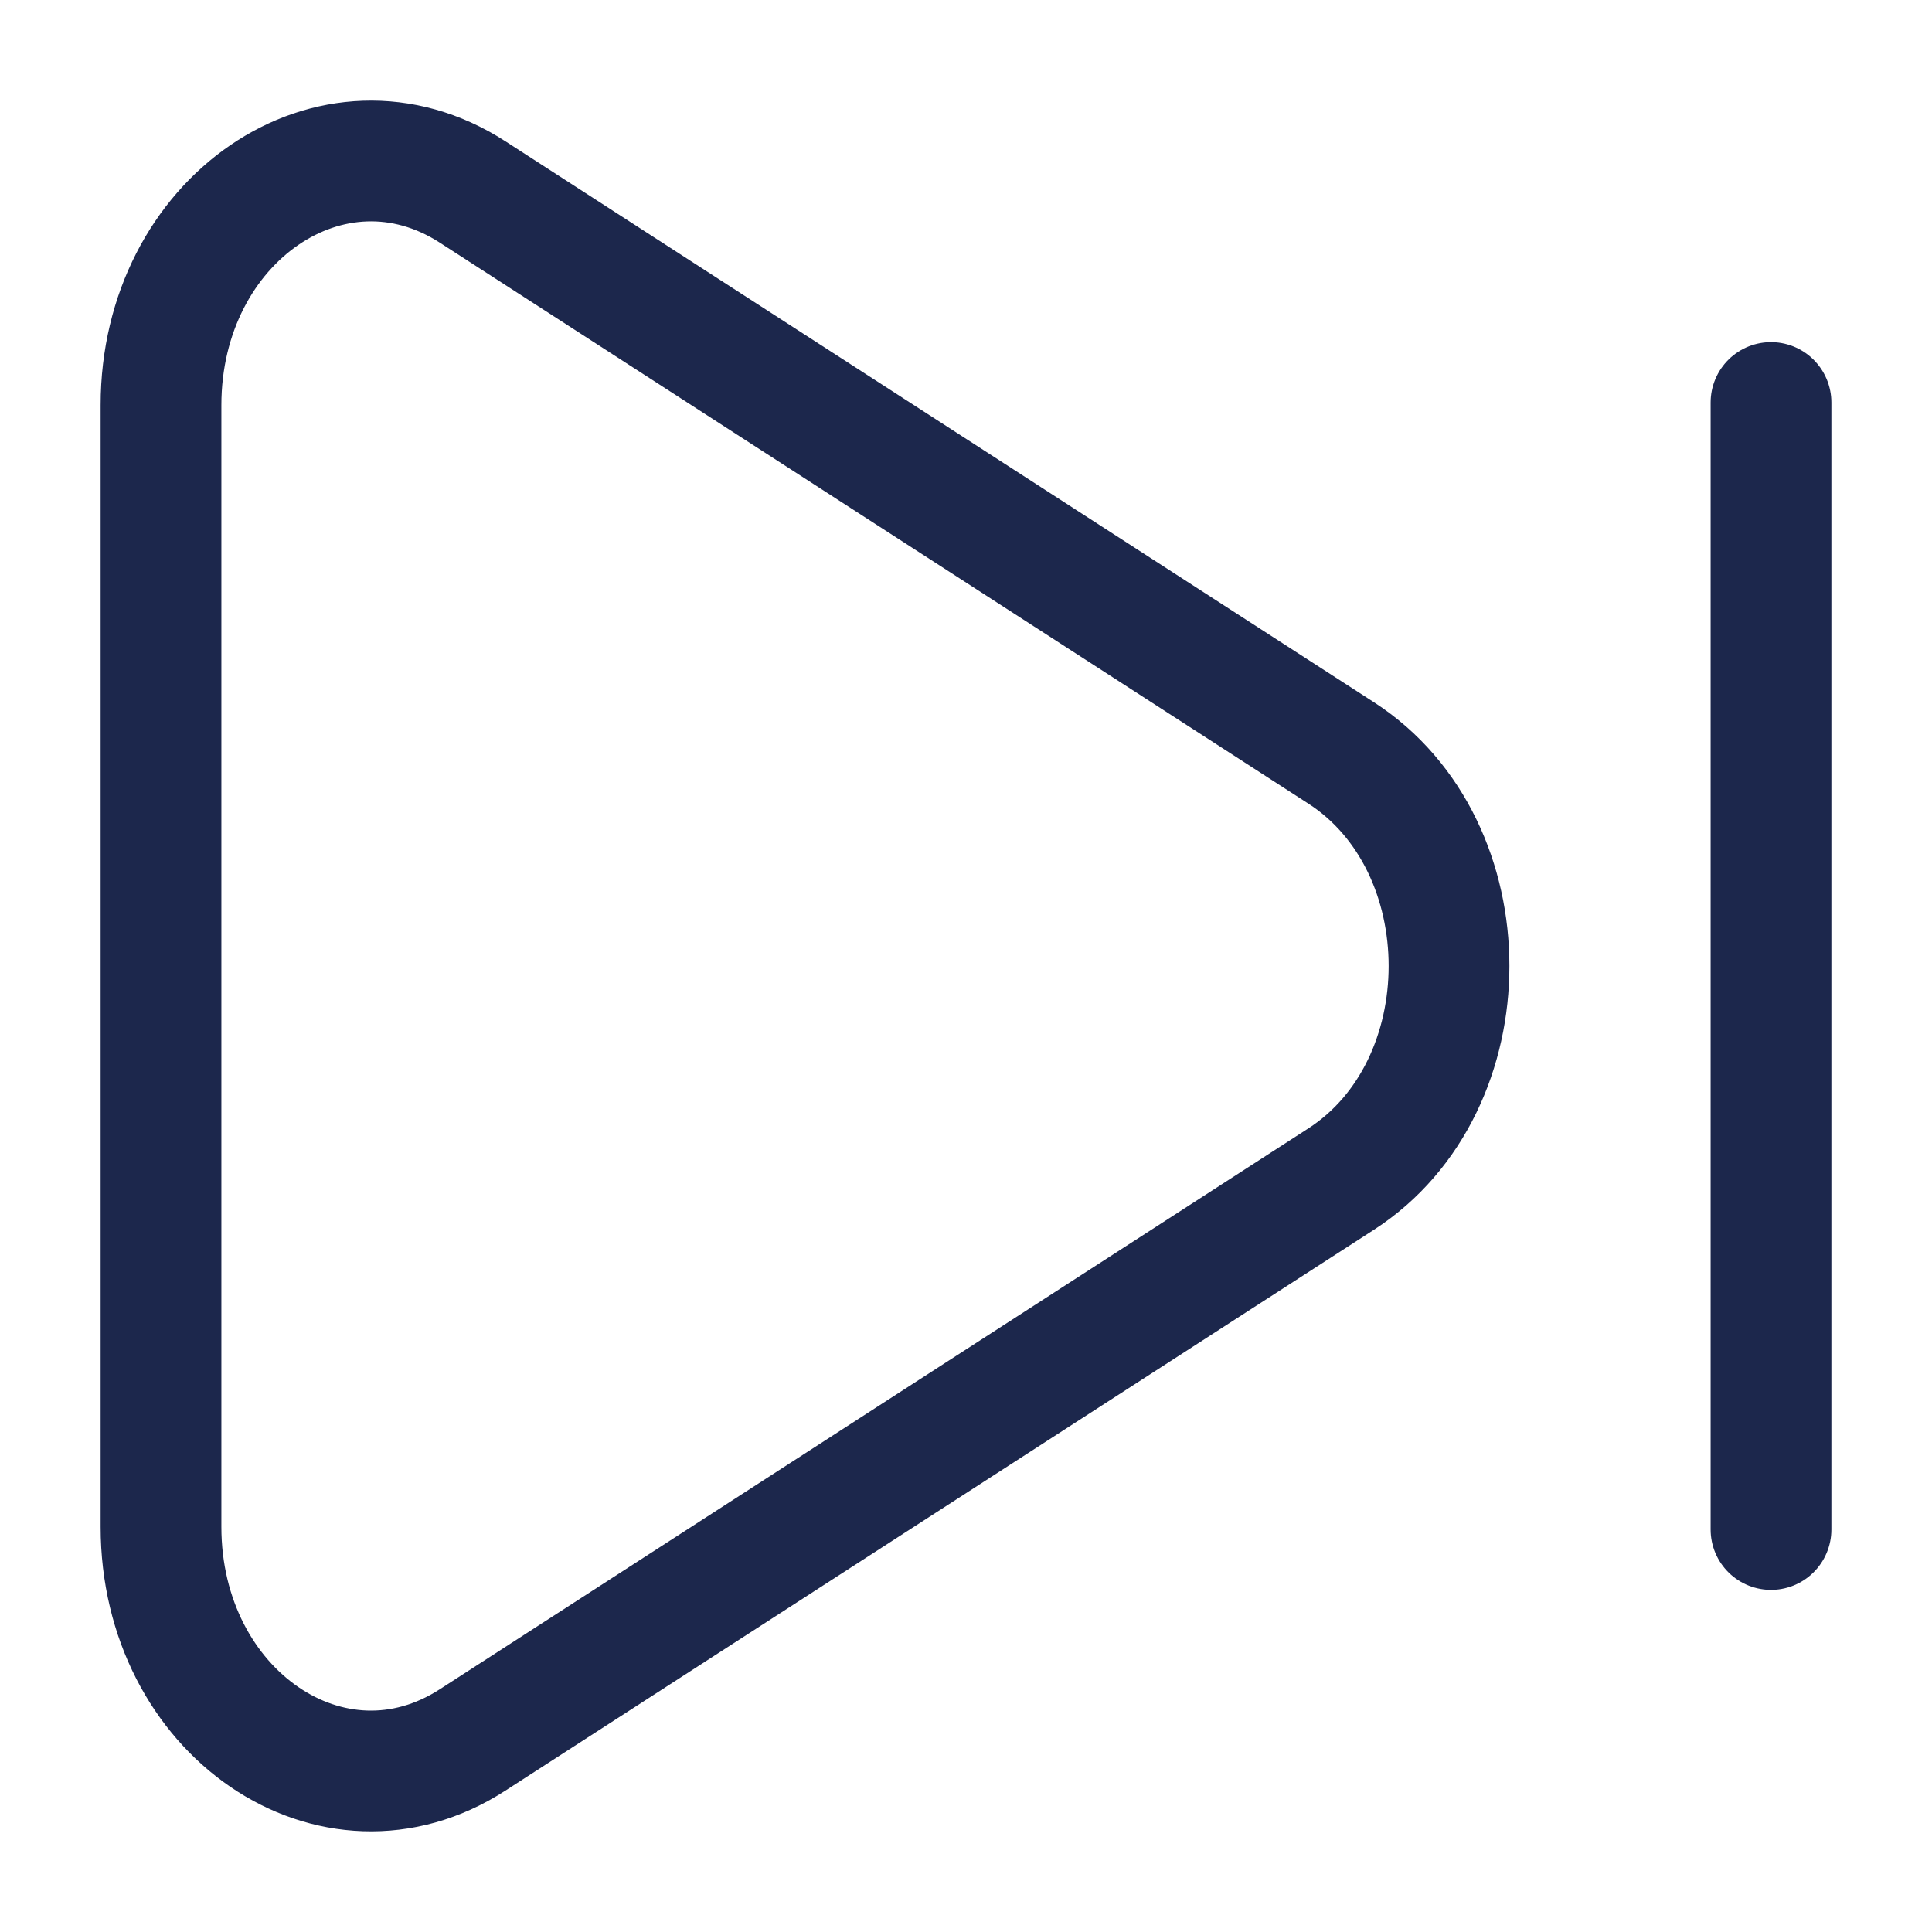 <?xml version="1.0" encoding="utf-8"?><!-- Uploaded to: SVG Repo, www.svgrepo.com, Generator: SVG Repo Mixer Tools -->
<svg width="800px" height="800px" viewBox="0 0 24 24" fill="none" xmlns="http://www.w3.org/2000/svg">
<path d="M16.66 9.353C18.447 10.507 18.447 13.493 16.66 14.647L5.871 21.614C4.134 22.736 2 21.276 2 18.967L2 5.033C2 2.724 4.134 1.264 5.871 2.385L16.66 9.353Z" stroke="#1C274C" stroke-width="1.5"/>
<path d="M22 5V19" stroke="#1C274C" stroke-width="1.5" stroke-linecap="round"/>
</svg>